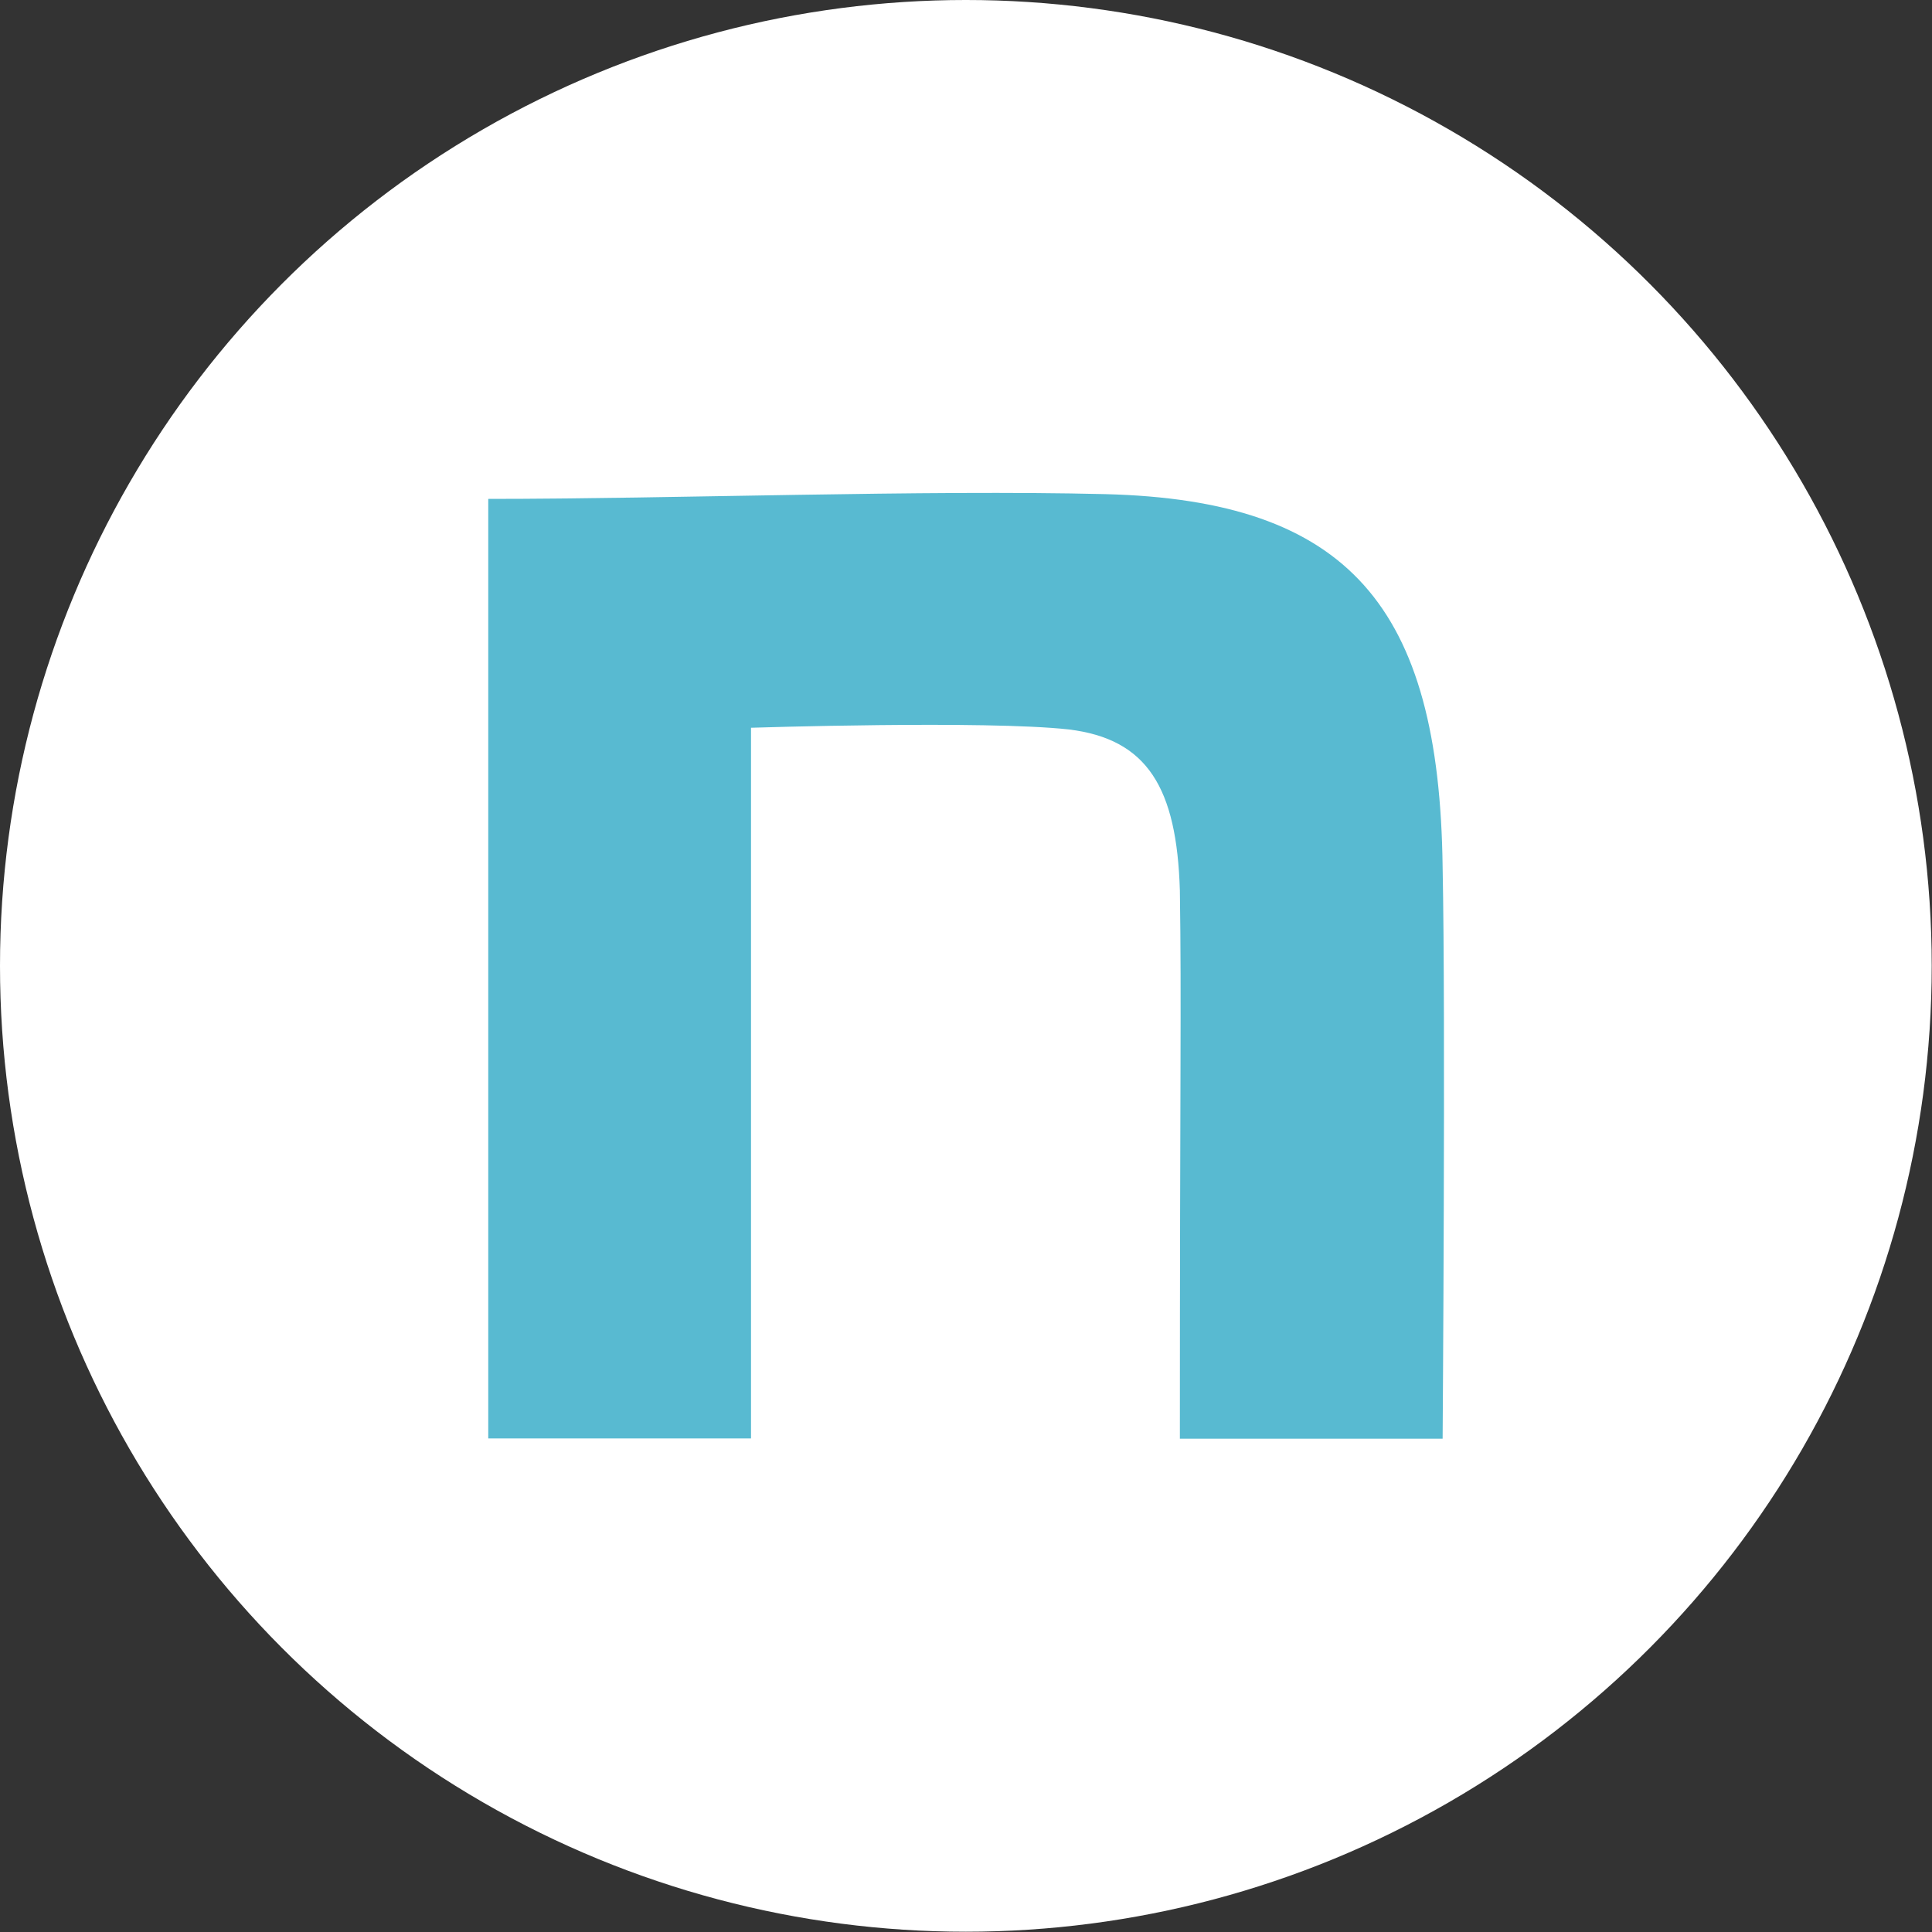 <?xml version="1.0" encoding="UTF-8"?><svg id="b" xmlns="http://www.w3.org/2000/svg" viewBox="0 0 68.97 68.97"><rect x="0" y="0" width="68.97" height="68.97" fill="#333333" stroke="none"/><g id="c"><circle cx="34.48" cy="34.48" r="34.48" fill="#fff"/><path d="M17.42,17.81c6.57,0,15.58-.33,22.04-.17,8.67.22,11.93,4,12.04,13.33.11,5.28,0,20.39,0,20.39h-9.38c0-13.22.06-15.4,0-19.57-.11-3.67-1.16-5.41-3.97-5.75-2.98-.33-11.34-.06-11.34-.06v25.37h-9.38V17.81h0Z" fill="#58bad1"/></g></svg>